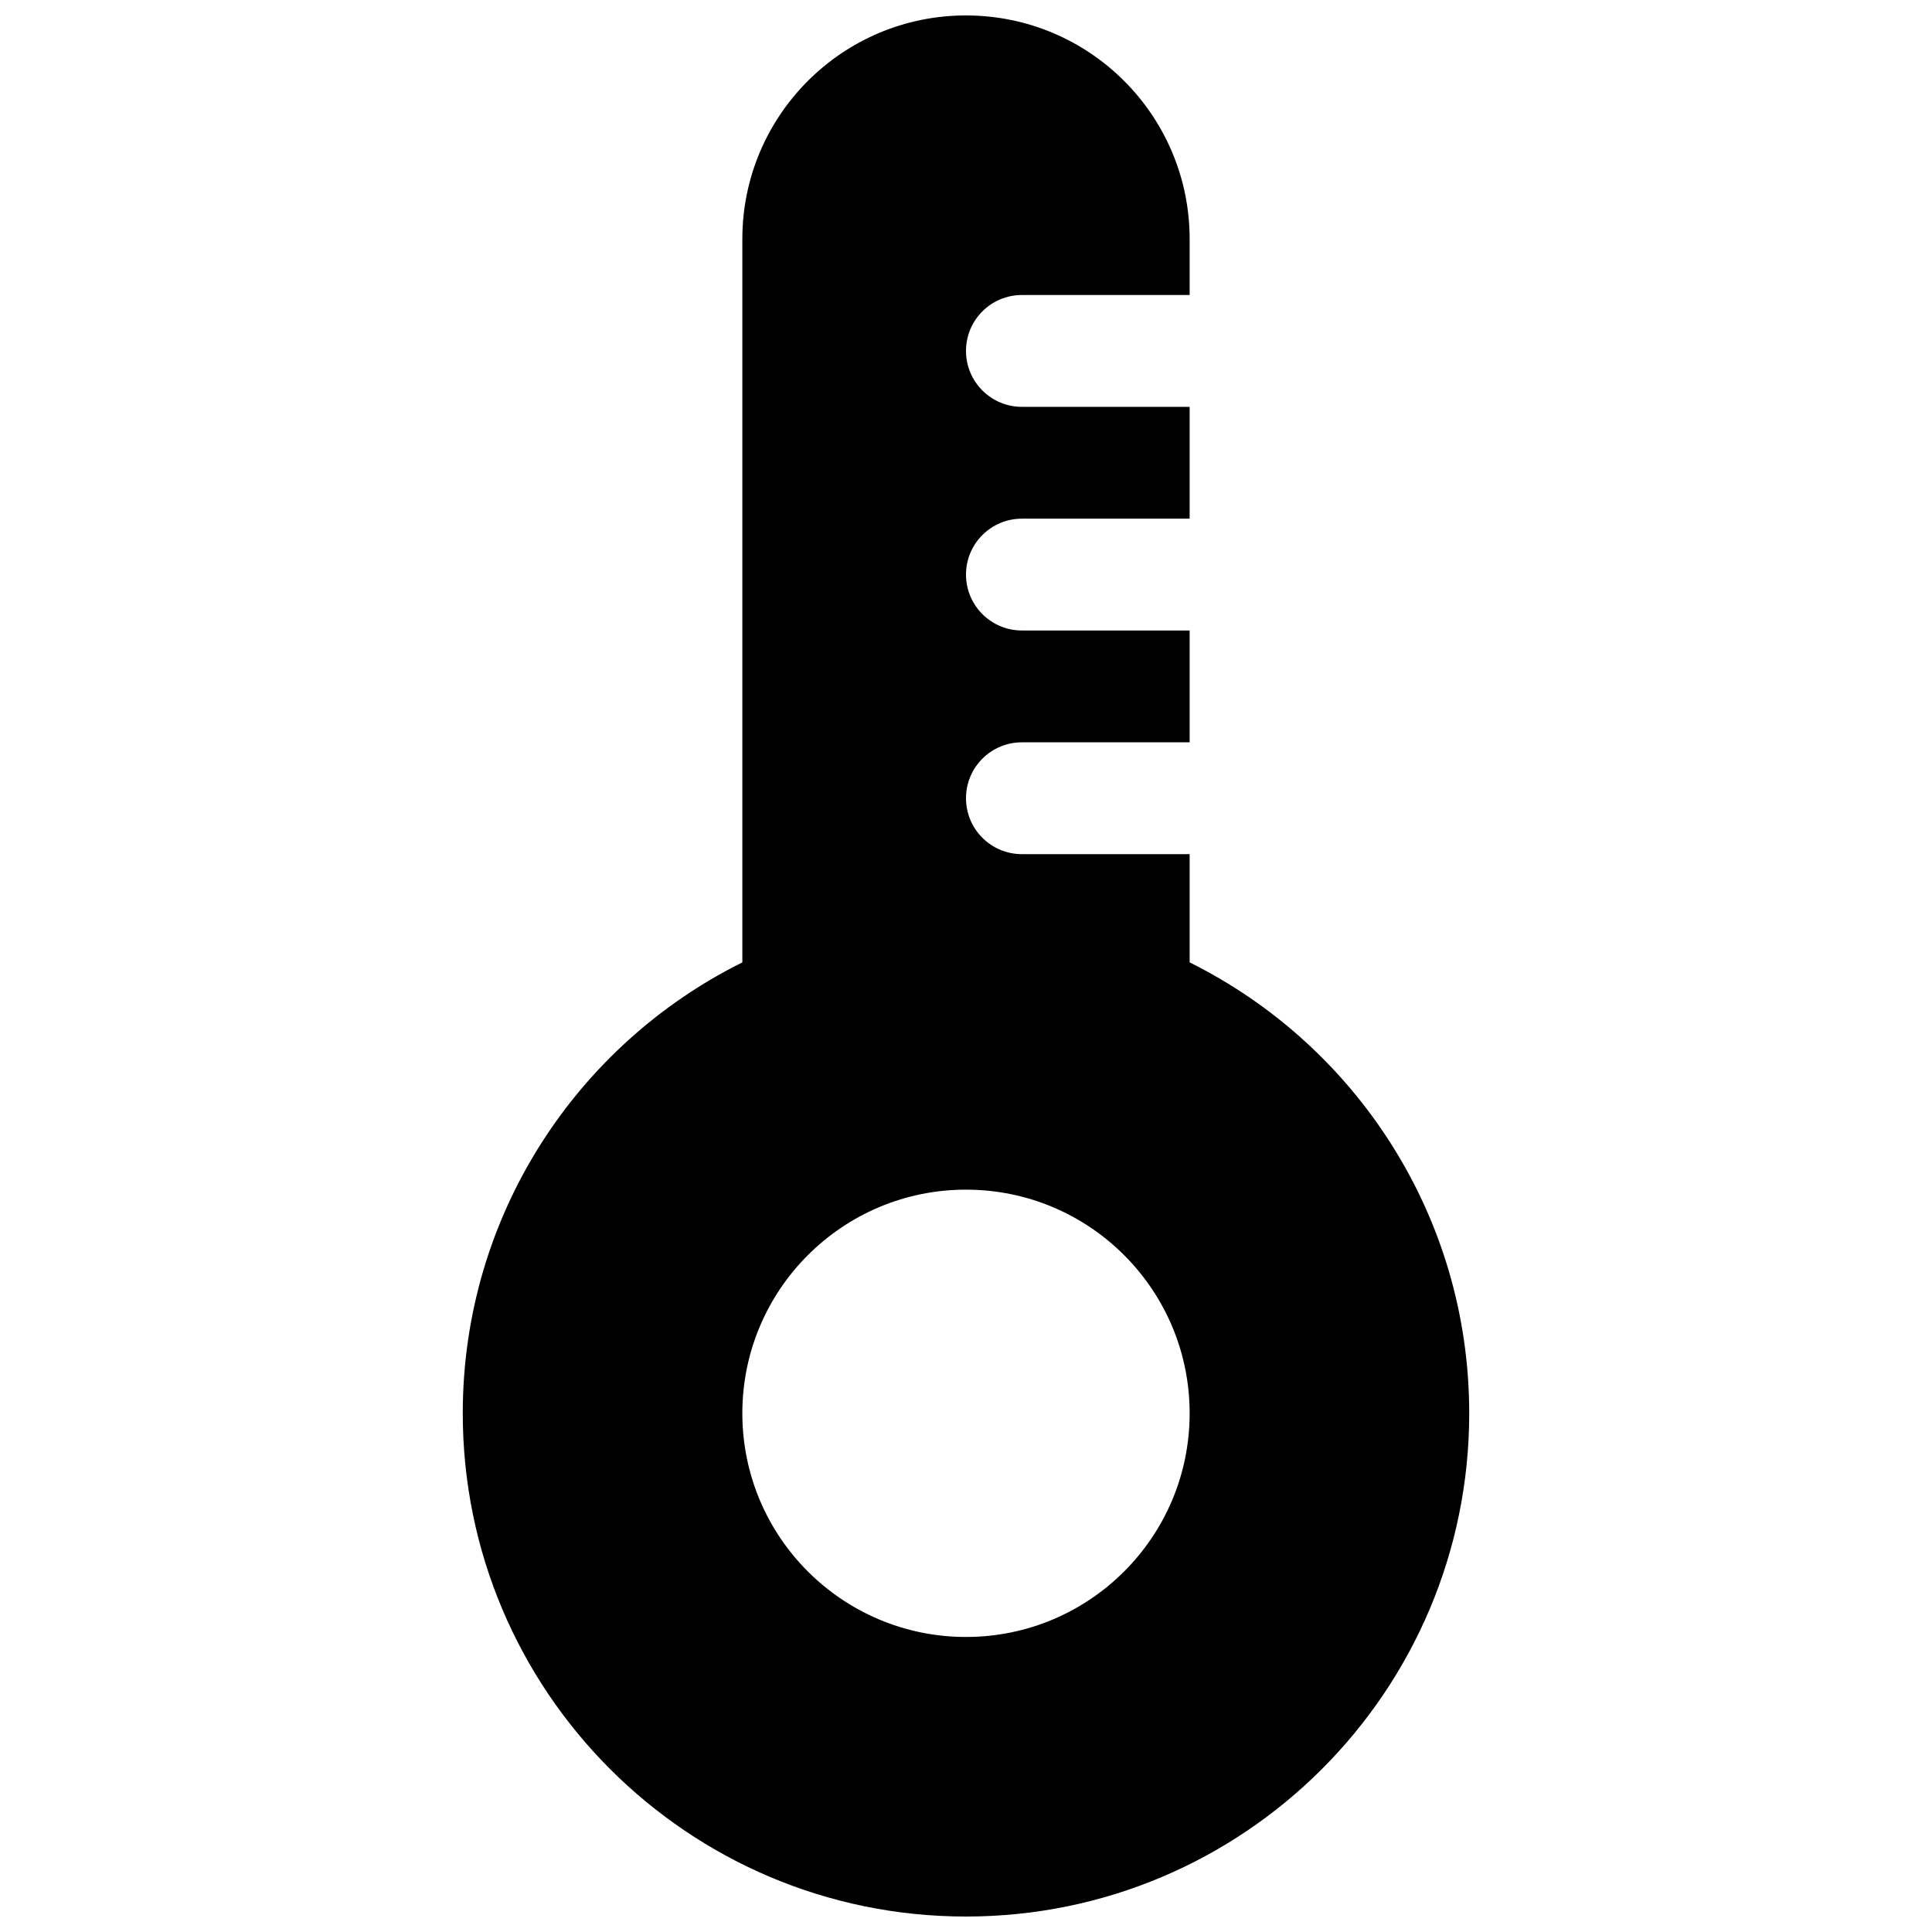 <?xml version="1.0" encoding="UTF-8"?>
<!-- Uploaded to: SVG Repo, www.svgrepo.com, Generator: SVG Repo Mixer Tools -->
<svg width="800px" height="800px" version="1.1" viewBox="144 144 512 512" xmlns="http://www.w3.org/2000/svg">
 <defs>
  <clipPath id="a">
   <path d="m266 148.09h268v503.81h-268z"/>
  </clipPath>
 </defs>
 <g clip-path="url(#a)">
  <path d="m400 148.09c-32.738 0-59.273 26.535-59.273 59.273v191.68c-43.891 21.812-74.09 67.109-74.09 119.5 0 73.652 59.707 133.36 133.36 133.36 73.652 0 133.36-59.707 133.36-133.36 0-52.387-30.195-97.684-74.09-119.5v-28.684h-44.453c-8.184 0-14.816-6.633-14.816-14.82 0-8.184 6.633-14.816 14.816-14.816h44.453v-29.637h-44.453c-8.184 0-14.816-6.633-14.816-14.816 0-8.184 6.633-14.816 14.816-14.816h44.453v-29.637h-44.453c-8.184 0-14.816-6.637-14.816-14.82s6.633-14.816 14.816-14.816h44.453v-14.816c0-32.738-26.535-59.273-59.27-59.273zm0 311.18c-32.738 0-59.273 26.539-59.273 59.273s26.535 59.27 59.273 59.27c32.734 0 59.27-26.535 59.27-59.27s-26.535-59.273-59.27-59.273z" fill-rule="evenodd"/>
 </g>
</svg>